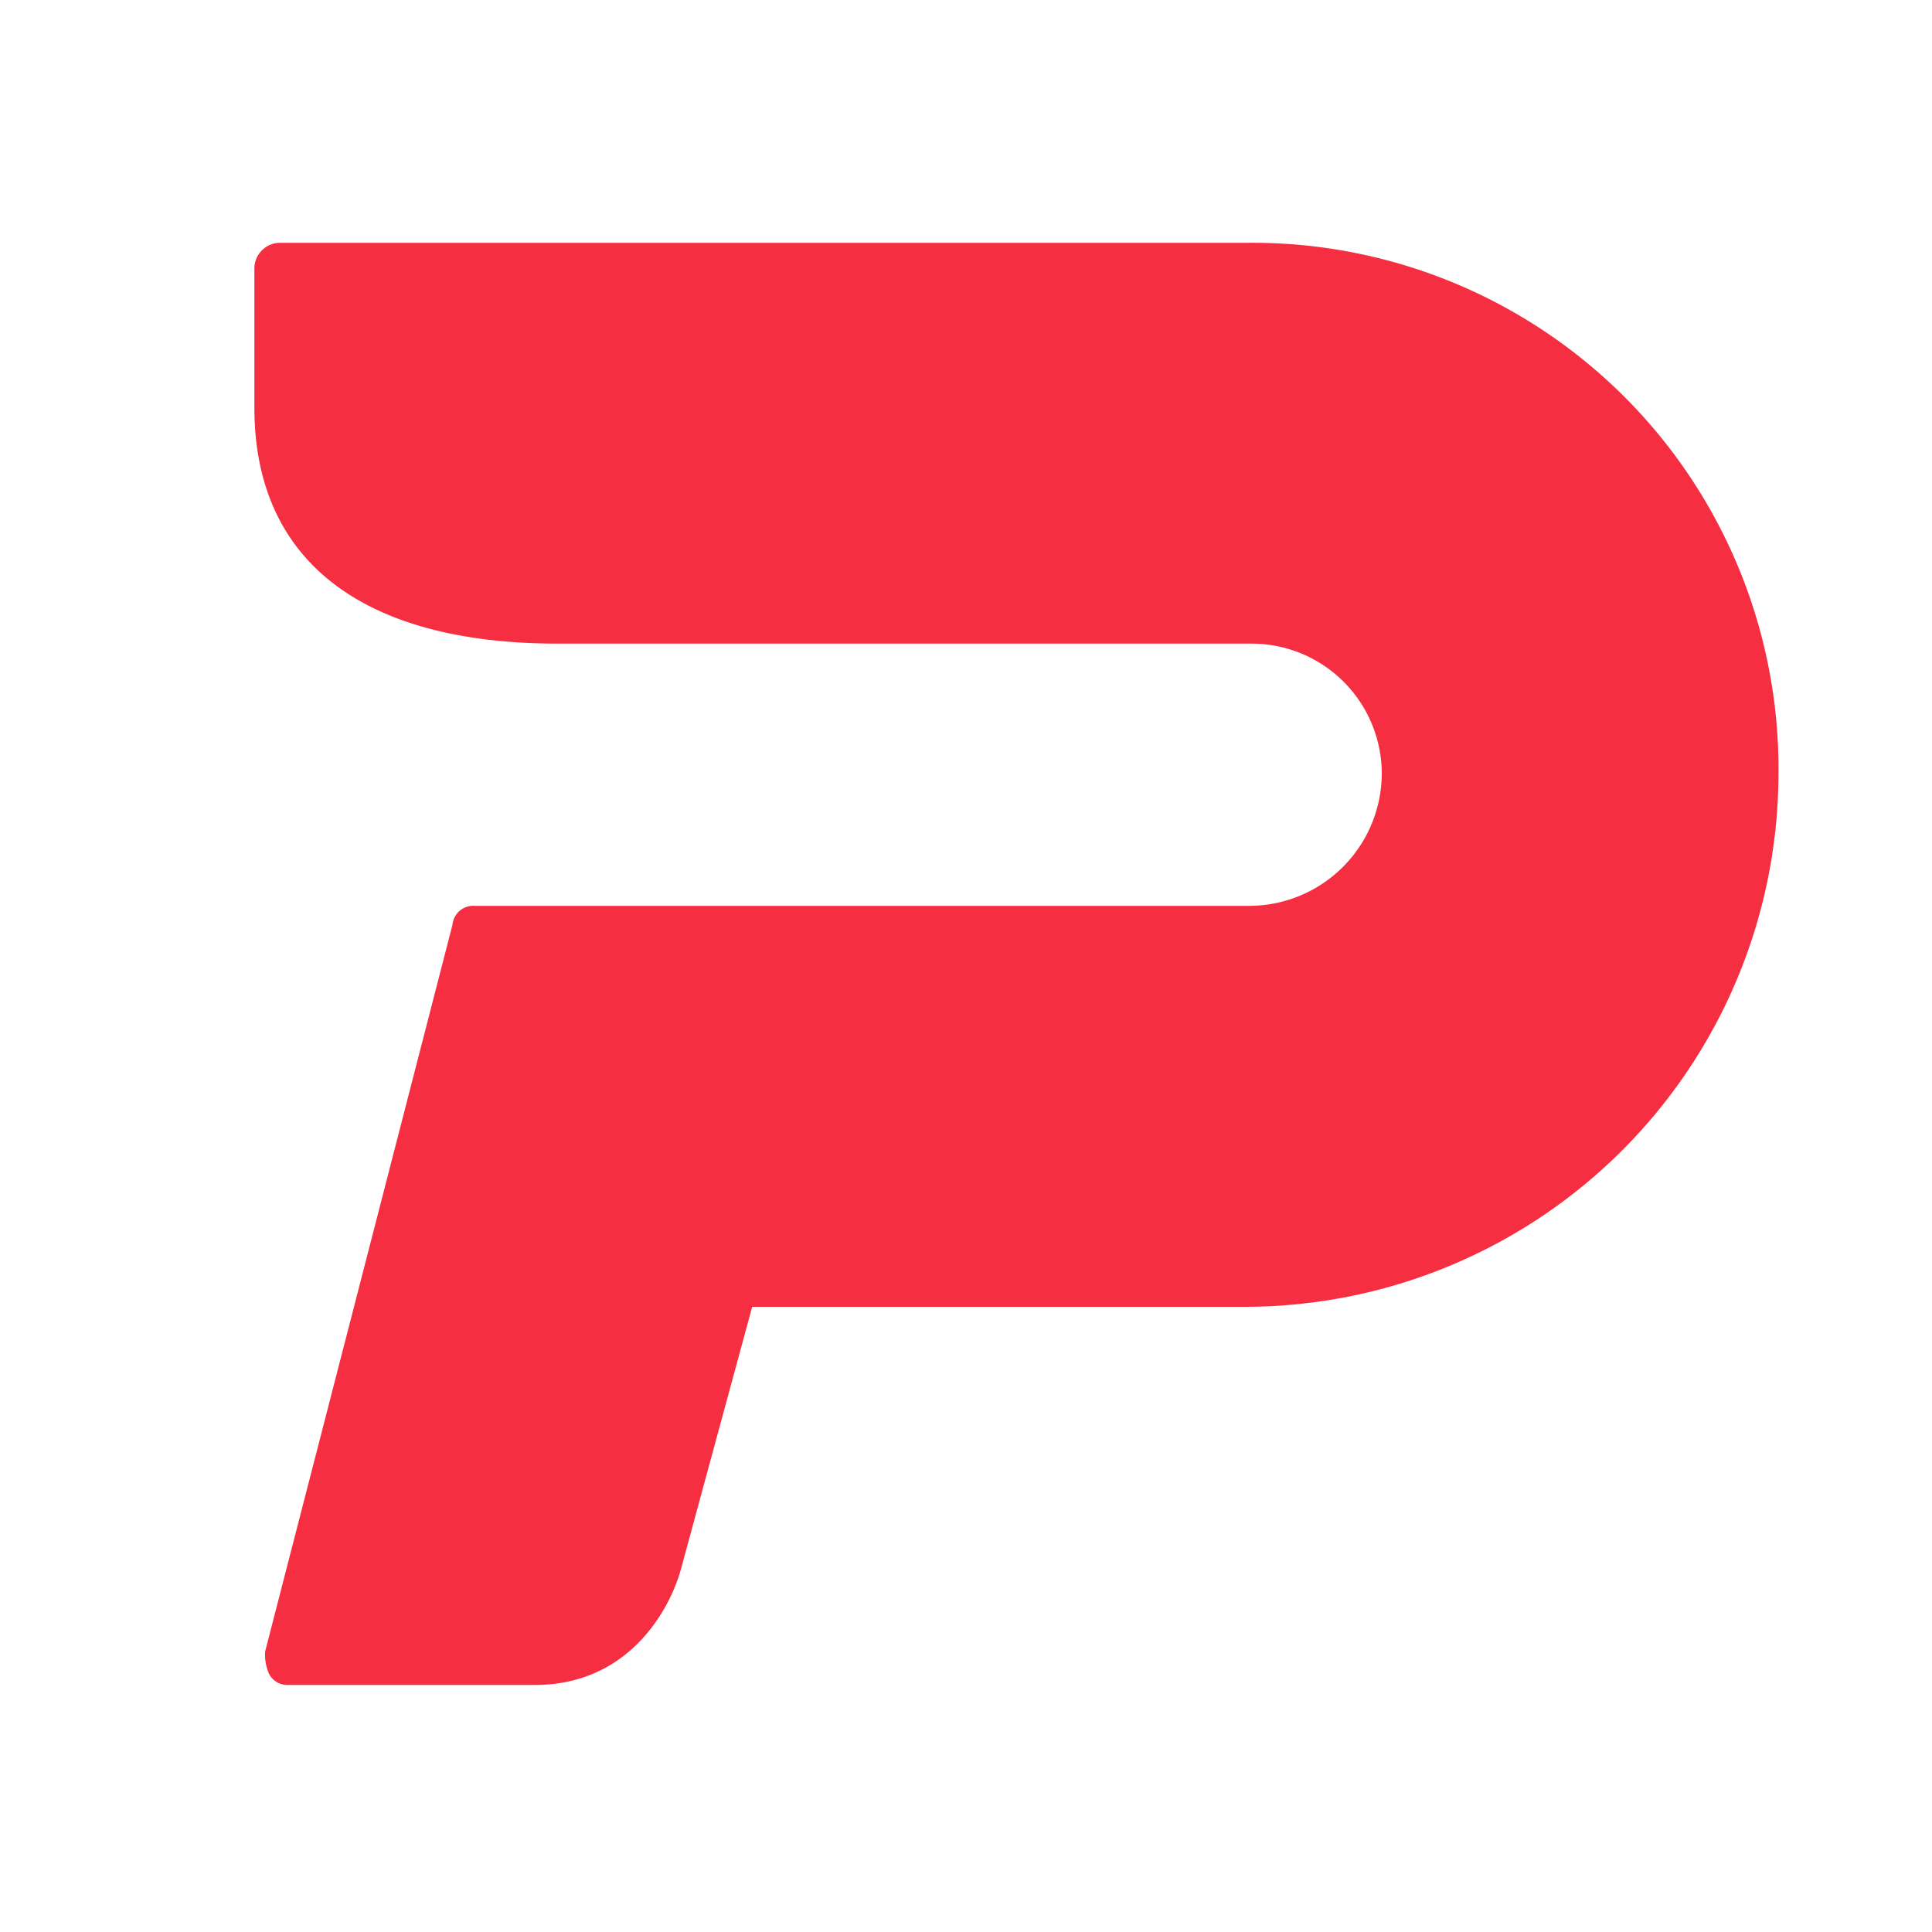<svg id="logosandtypes_com" data-name="logosandtypes com" xmlns="http://www.w3.org/2000/svg"
    viewBox="0 0 150 150">
    <defs>
        <style>.cls-1{fill:none;}.cls-2{fill:#f52f41;}</style>
    </defs>
    <path class="cls-1" d="M0,.2H150v150H0Z" transform="translate(0 -0.2)" />
    <path class="cls-2"
        d="M97.07,19.05H21.75a2,2,0,0,0-2,2V31.85c0,11.92,8.43,18.32,23.55,18.32h53.8a10.11,10.11,0,0,1,10.18,10.18A10.31,10.31,0,0,1,97.07,70.53H36.87A1.62,1.62,0,0,0,35.13,72L20.59,128.4a3.68,3.68,0,0,0,.29,1.74,1.59,1.59,0,0,0,1.45.88h19.2c7.27,0,10.47-5.82,11.34-9l5.53-20.36H96.78a41.45,41.45,0,0,0,41.3-41.29A40.84,40.84,0,0,0,97.07,19.05Z"
        transform="translate(0 -0.2)" />
</svg>